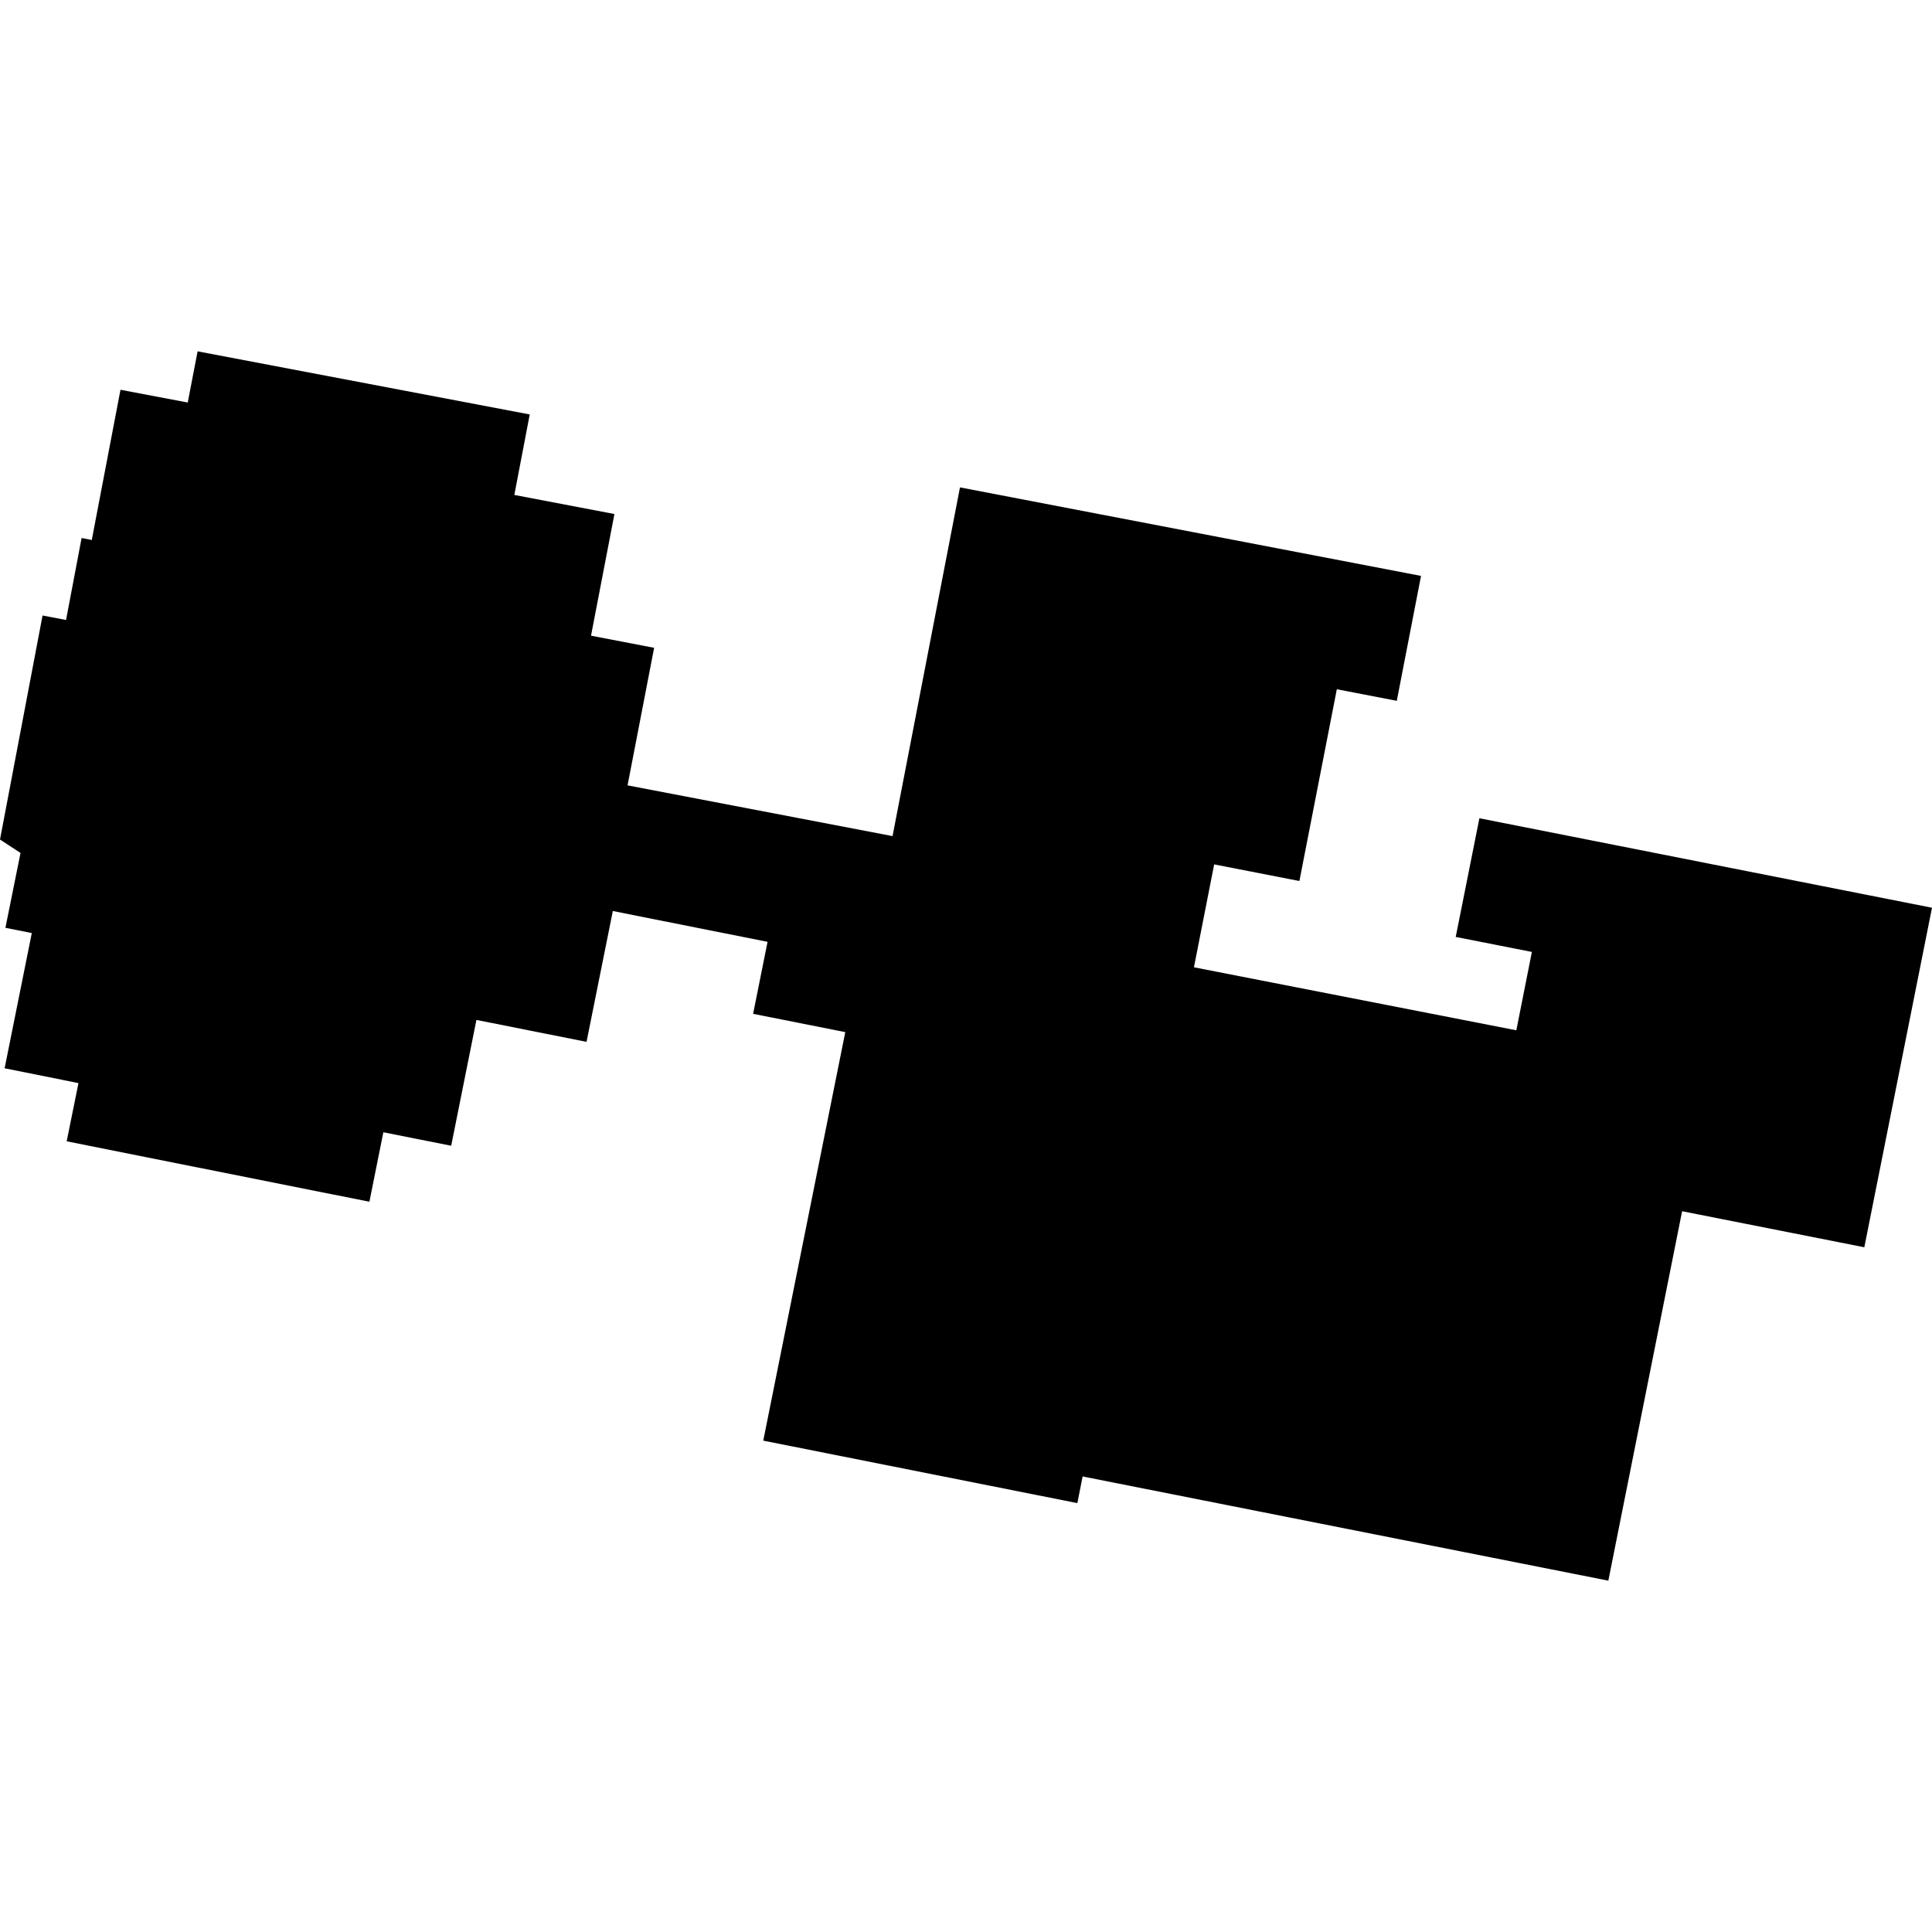 <?xml version="1.0" encoding="utf-8" standalone="no"?>
<!DOCTYPE svg PUBLIC "-//W3C//DTD SVG 1.1//EN"
  "http://www.w3.org/Graphics/SVG/1.1/DTD/svg11.dtd">
<!-- Created with matplotlib (https://matplotlib.org/) -->
<svg height="288pt" version="1.1" viewBox="0 0 288 288" width="288pt" xmlns="http://www.w3.org/2000/svg" xmlns:xlink="http://www.w3.org/1999/xlink">
 <defs>
  <style type="text/css">
*{stroke-linecap:butt;stroke-linejoin:round;}
  </style>
 </defs>
 <g id="figure_1">
  <g id="patch_1">
   <path d="M 0 288 
L 288 288 
L 288 0 
L 0 0 
z
" style="fill:none;opacity:0;"/>
  </g>
  <g id="axes_1">
   <g id="PatchCollection_1">
    <path clip-path="url(#p0a9d1aeb2c)" d="M 55.066 179.142 
L 9.941 170.134 
L 11.697 161.455 
L 0.688 159.247 
L 4.74 139.091 
L 0.808 138.306 
L 3.059 127.146 
L 0 125.15 
L 6.343 91.753 
L 9.846 92.42 
L 12.164 80.199 
L 13.681 80.493 
L 17.961 58.103 
L 27.987 60.004 
L 29.455 52.373 
L 78.966 61.782 
L 76.67 73.78 
L 91.592 76.625 
L 88.103 94.761 
L 97.51 96.567 
L 93.55 117.073 
L 133.05 124.636 
L 143.103 72.653 
L 211.83 85.849 
L 208.217 104.471 
L 199.279 102.745 
L 193.699 131.332 
L 180.995 128.854 
L 177.979 144.193 
L 226.037 153.585 
L 228.355 141.903 
L 217.003 139.667 
L 220.531 121.975 
L 288 135.316 
L 277.911 185.928 
L 250.75 180.555 
L 239.752 235.627 
L 161.384 220.093 
L 160.599 224.068 
L 113.779 214.753 
L 126.005 153.857 
L 112.266 151.128 
L 114.418 140.397 
L 91.353 135.805 
L 87.434 155.307 
L 71.018 152.039 
L 67.258 170.794 
L 57.146 168.784 
L 55.066 179.142 
"/>
   </g>
  </g>
 </g>
 <defs>
  <clipPath id="p0a9d1aeb2c">
   <rect height="183.254" width="288" x="0" y="52.373"/>
  </clipPath>
 </defs>
</svg>
